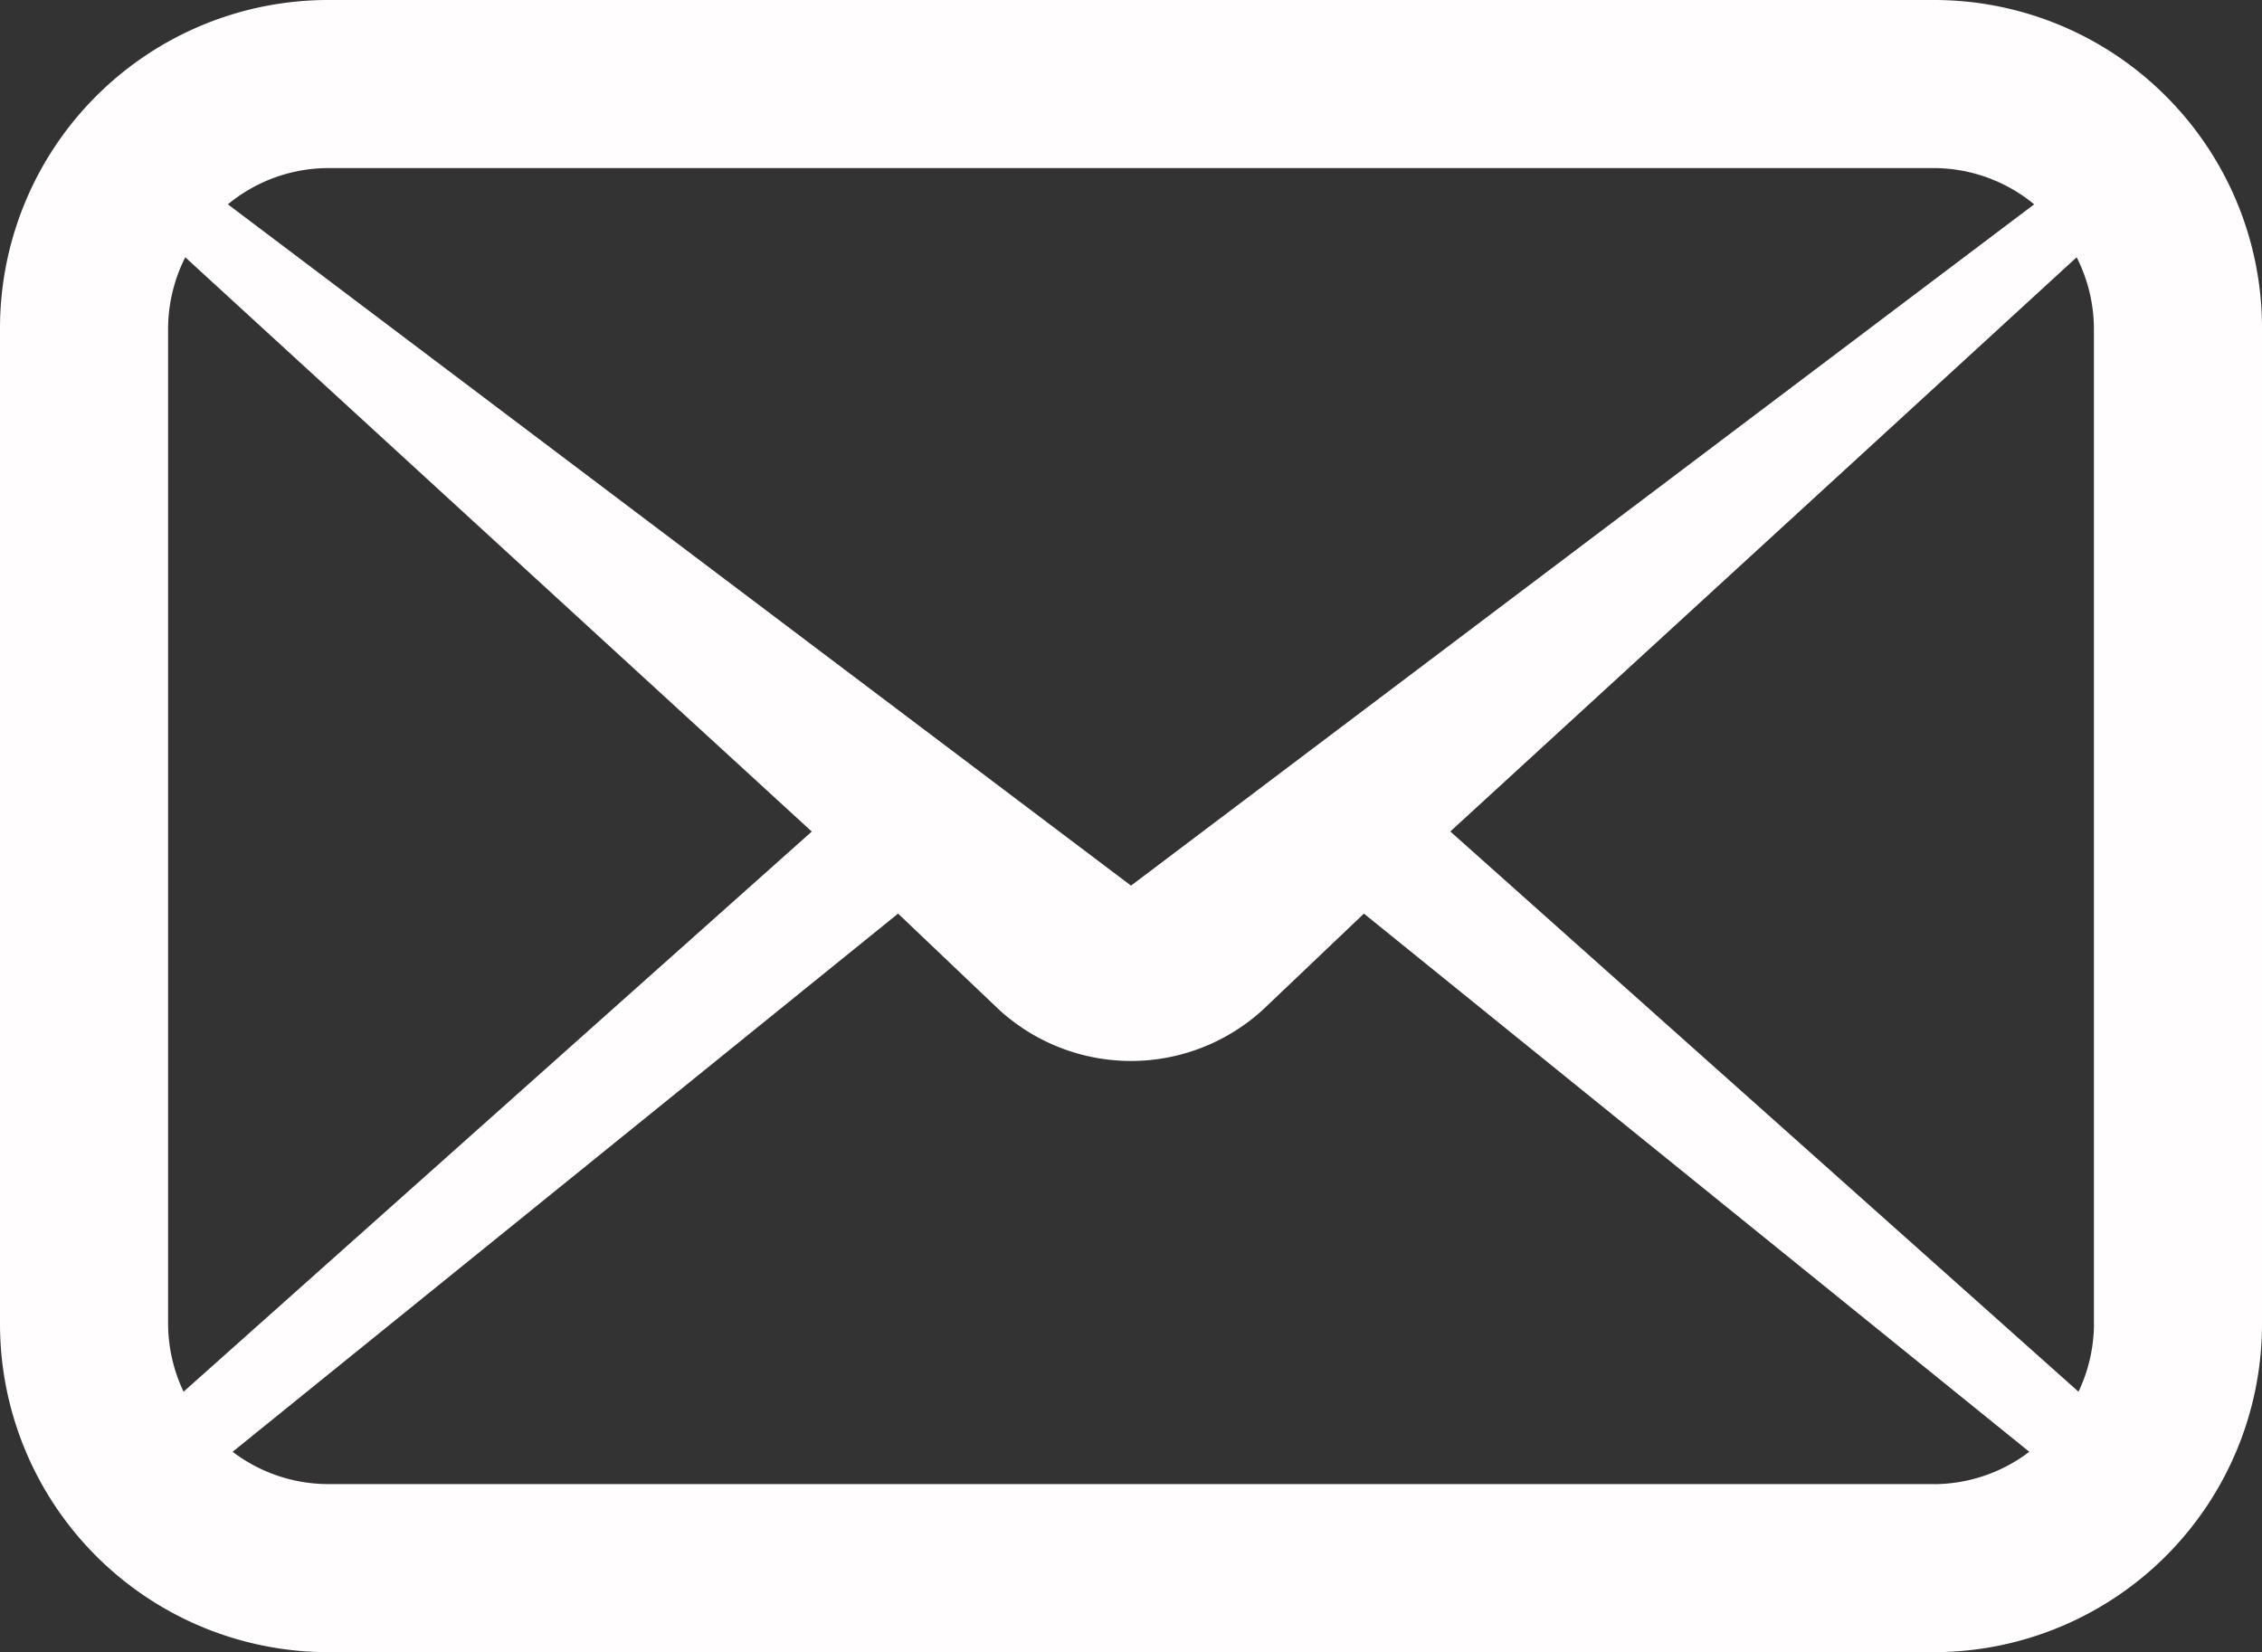 <svg id="_2" data-name="2" xmlns="http://www.w3.org/2000/svg" viewBox="0 0 32 23.375"><rect x="0" y="0" width="32" height="23.375" fill="#333333" stroke="none"/><defs><style>.cls-1{fill:#fffdfd;}</style></defs><path class="cls-1" d="M30.64,1.36A4.634,4.634,0,0,0,27.357,0H4.643A4.644,4.644,0,0,0,0,4.643v14.089a4.644,4.644,0,0,0,4.643,4.643H27.357A4.643,4.643,0,0,0,32,18.732V4.643A4.637,4.637,0,0,0,30.64,1.36ZM4.643,2.378H27.357a2.236,2.236,0,0,1,1.42.513L16,12.53,3.224,2.891A2.235,2.235,0,0,1,4.643,2.378ZM2.378,18.732V4.643A2.253,2.253,0,0,1,2.621,3.64l8.863,8.125L2.597,19.69A2.255,2.255,0,0,1,2.378,18.732Zm24.979,2.265H4.643a2.236,2.236,0,0,1-1.352-.457l9.414-7.614,1.426,1.357a2.764,2.764,0,0,0,3.738,0l1.426-1.357,9.413,7.614A2.236,2.236,0,0,1,27.357,20.998Zm2.266-2.265a2.254,2.254,0,0,1-.219.958l-8.887-7.926L29.378,3.64A2.245,2.245,0,0,1,29.622,4.643V18.732Z"/></svg>
